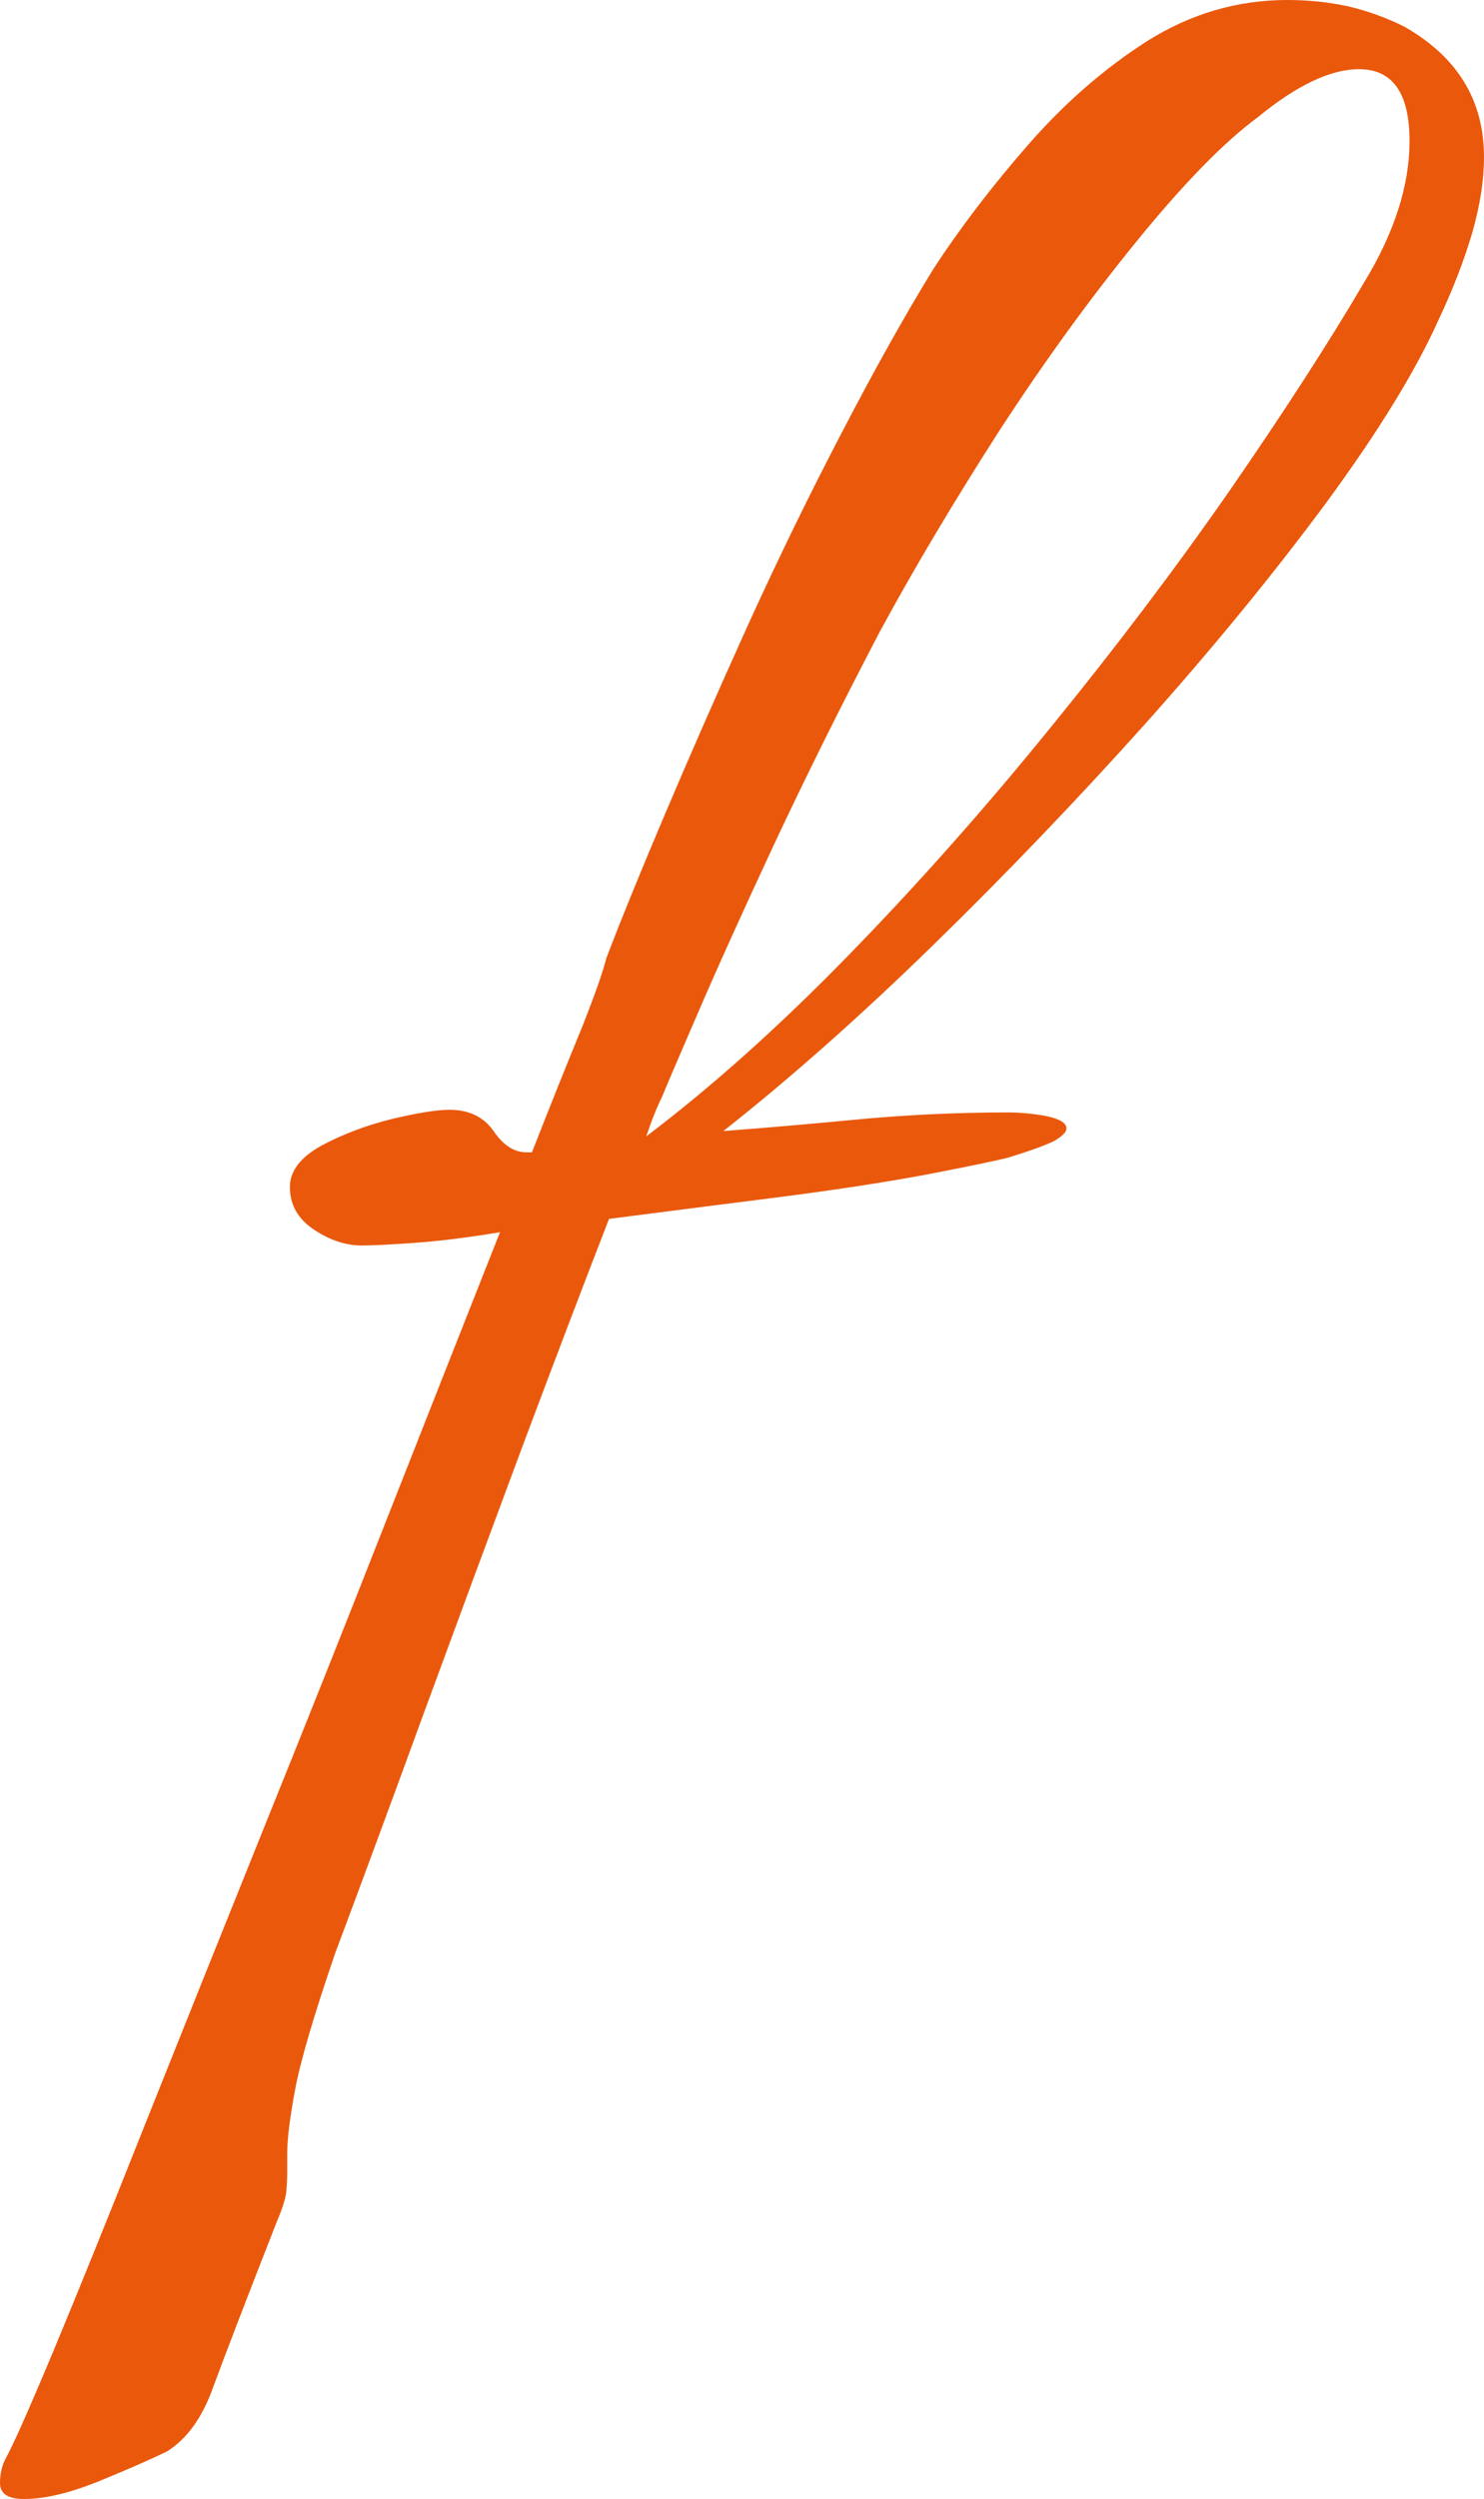 <svg 
  xmlns="http://www.w3.org/2000/svg" 
  viewBox="0 10.05 27.9 46.95" 
  data-asc="0.8" 
  width="27.9" 
  height="46.95"
>
  <defs />
  <g fill="#ea580c">
    <g transform="translate(0, 0)">
      <path d="M0.45 57Q0 57 0 56.70Q0 56.45 0.10 56.25Q0.30 55.90 1 54.23Q1.70 52.55 2.72 49.98Q3.75 47.40 4.95 44.42Q6.15 41.45 7.30 38.52Q8.45 35.60 9.40 33.20Q8.50 33.35 7.80 33.40Q7.10 33.45 6.80 33.45Q6.35 33.45 5.90 33.15Q5.45 32.85 5.45 32.35Q5.45 31.90 6.05 31.57Q6.65 31.25 7.38 31.07Q8.10 30.90 8.45 30.90Q9 30.90 9.28 31.30Q9.55 31.70 9.90 31.70L10 31.70Q10.55 30.30 10.93 29.38Q11.30 28.45 11.40 28.05Q11.80 27 12.50 25.35Q13.20 23.70 14.05 21.82Q14.90 19.95 15.83 18.17Q16.75 16.40 17.55 15.10Q18.30 13.95 19.33 12.77Q20.35 11.60 21.57 10.82Q22.80 10.05 24.20 10.05Q24.80 10.05 25.35 10.17Q25.90 10.30 26.40 10.55Q27.90 11.40 27.90 13Q27.90 13.65 27.68 14.42Q27.45 15.20 27.05 16.05Q26.40 17.50 24.93 19.50Q23.45 21.50 21.53 23.65Q19.60 25.80 17.55 27.80Q15.50 29.80 13.60 31.30Q14.90 31.20 16.25 31.07Q17.60 30.95 18.95 30.95Q19.30 30.95 19.68 31.02Q20.05 31.10 20.05 31.25Q20.05 31.35 19.83 31.48Q19.60 31.60 18.95 31.80Q18.55 31.90 17.35 32.13Q16.15 32.35 14.58 32.55Q13 32.75 11.45 32.95Q10.75 34.75 9.82 37.23Q8.90 39.70 7.97 42.23Q7.05 44.75 6.30 46.75Q5.70 48.50 5.55 49.30Q5.40 50.10 5.40 50.50L5.40 50.85Q5.40 51.05 5.38 51.25Q5.35 51.45 5.20 51.80Q4.30 54.10 4 54.92Q3.70 55.75 3.15 56.10Q2.75 56.30 1.90 56.65Q1.05 57 0.45 57M12.15 31.40Q14 30 15.95 28Q17.90 26 19.75 23.72Q21.60 21.45 23.13 19.25Q24.65 17.05 25.65 15.35Q26.50 13.95 26.50 12.70Q26.50 11.35 25.55 11.35Q24.75 11.35 23.65 12.25Q22.70 12.95 21.38 14.57Q20.05 16.20 18.77 18.17Q17.50 20.15 16.55 21.90Q15.45 24 14.55 25.92Q13.65 27.85 13.10 29.13Q12.55 30.40 12.45 30.65Q12.30 30.95 12.15 31.40Z"/>
    </g>
  </g>
</svg>
